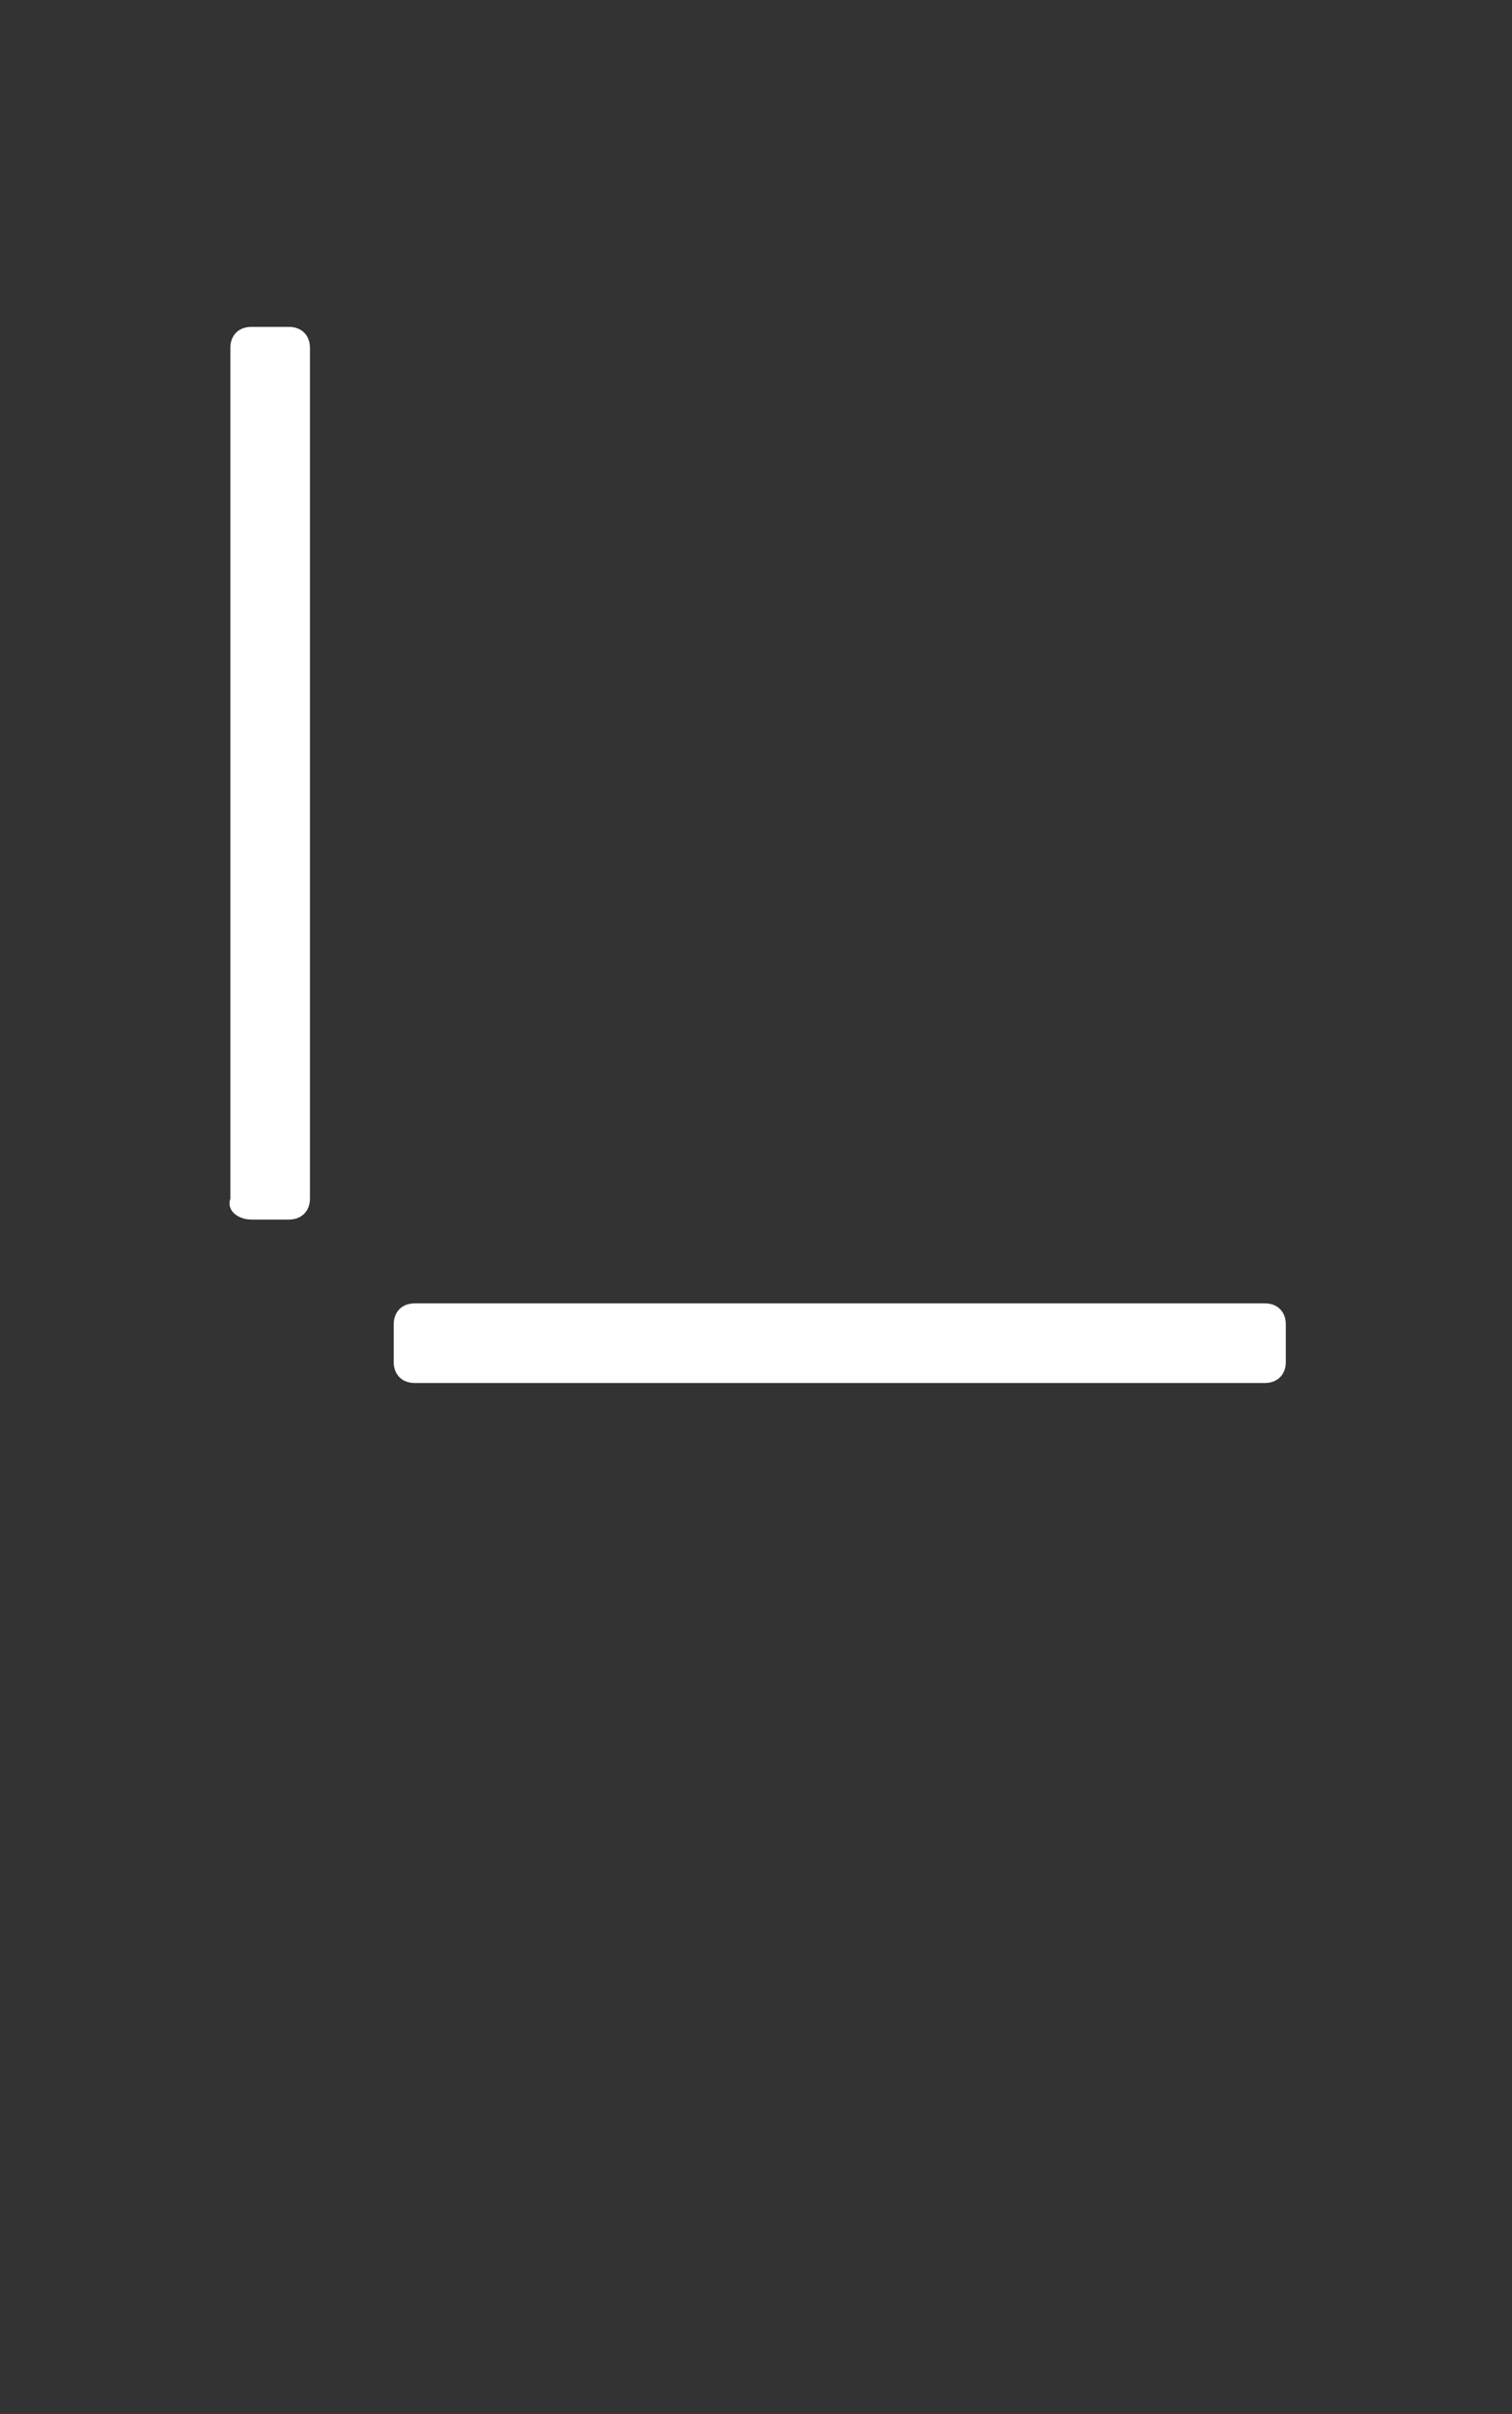 <?xml version="1.0" encoding="utf-8"?>
<!-- Generator: Adobe Illustrator 19.1.0, SVG Export Plug-In . SVG Version: 6.00 Build 0)  -->
<svg version="1.1" id="Layer_1" xmlns="http://www.w3.org/2000/svg" xmlns:xlink="http://www.w3.org/1999/xlink" x="0px" y="0px"
	 width="36.1px" height="57.6px" viewBox="-269 260.4 36.1 57.6" style="enable-background:new -269 260.4 36.1 57.6;"
	 xml:space="preserve">
<rect x="-269" y="260.4" width="36.1" height="57.6" fill="#333333" stroke="none"/>
<style type="text/css">
	.st0{fill:#FFFFFF;}
</style>
<g>
	<path class="st0" d="M-263,289.5h0.9c0.3,0,0.5-0.2,0.5-0.5v-20.3c0-0.3-0.2-0.5-0.5-0.5h-0.9c-0.3,0-0.5,0.2-0.5,0.5v20.3
		C-263.6,289.3-263.3,289.5-263,289.5z"/>
	<path class="st0" d="M-259.6,292v0.9c0,0.3,0.2,0.5,0.5,0.5h20.3c0.3,0,0.5-0.2,0.5-0.5V292c0-0.3-0.2-0.5-0.5-0.5h-20.3
		C-259.4,291.5-259.6,291.7-259.6,292z"/>
</g>
</svg>
